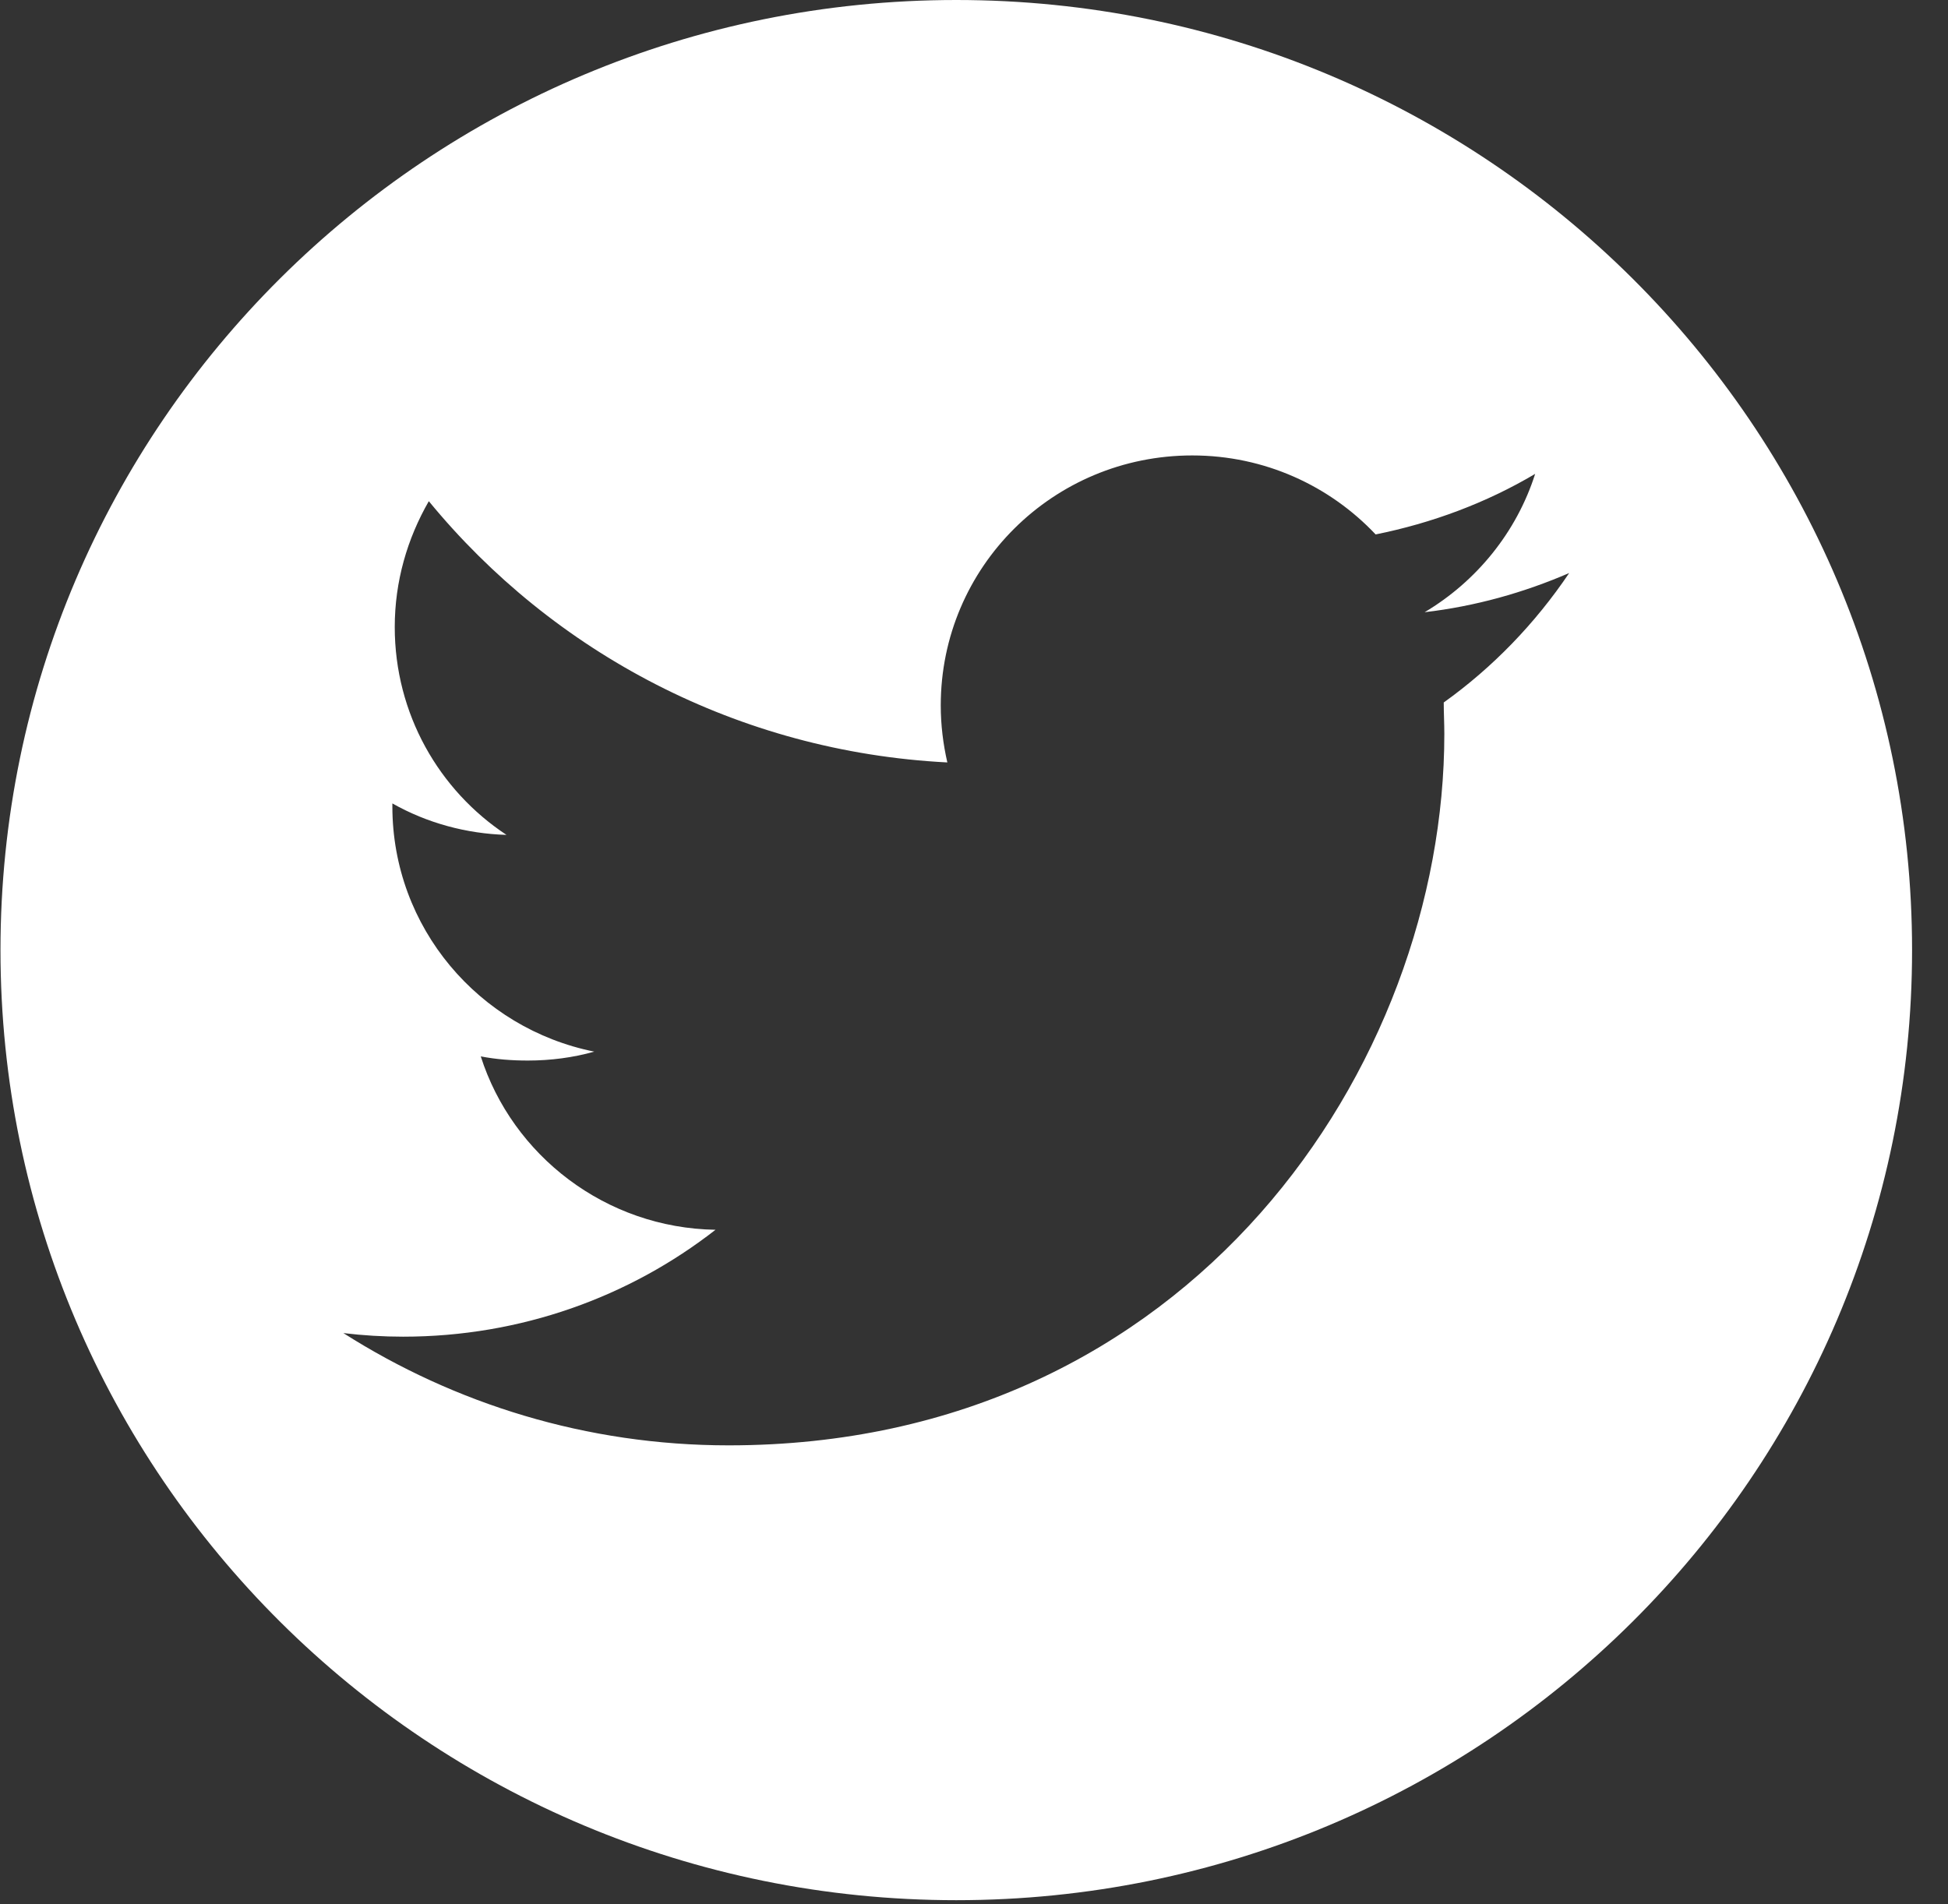 <svg width="45" height="44" viewBox="0 0 45 44" fill="none" xmlns="http://www.w3.org/2000/svg">
<rect x="0" y="0" width="45" height="44" fill="#333333" stroke="none"/>
<path d="M22.091 0C9.892 0 0.011 9.824 0.011 21.952C0.011 34.081 9.892 43.904 22.091 43.904C34.29 43.904 44.17 34.081 44.17 21.952C44.17 9.824 34.29 0 22.091 0ZM33.351 16.217C33.351 16.464 33.365 16.711 33.365 16.958C33.365 24.586 27.528 33.395 16.833 33.395C13.549 33.395 10.499 32.434 7.932 30.801C8.388 30.856 8.857 30.884 9.312 30.884C12.031 30.884 14.542 29.965 16.529 28.414C13.99 28.373 11.838 26.699 11.106 24.408C11.465 24.477 11.824 24.504 12.196 24.504C12.721 24.504 13.245 24.435 13.728 24.298C11.065 23.763 9.064 21.431 9.064 18.632V18.563C9.864 19.016 10.775 19.263 11.7 19.29C10.14 18.261 9.119 16.491 9.119 14.488C9.119 13.432 9.409 12.444 9.906 11.58C12.776 15.078 17.054 17.369 21.884 17.616C21.787 17.191 21.732 16.752 21.732 16.299C21.732 13.103 24.326 10.523 27.542 10.523C29.212 10.523 30.716 11.223 31.778 12.348C33.075 12.087 34.331 11.621 35.463 10.949C35.035 12.293 34.11 13.432 32.91 14.145C34.083 14.008 35.201 13.693 36.249 13.24C35.463 14.406 34.483 15.421 33.351 16.231V16.217Z" fill="white"/>
</svg>
